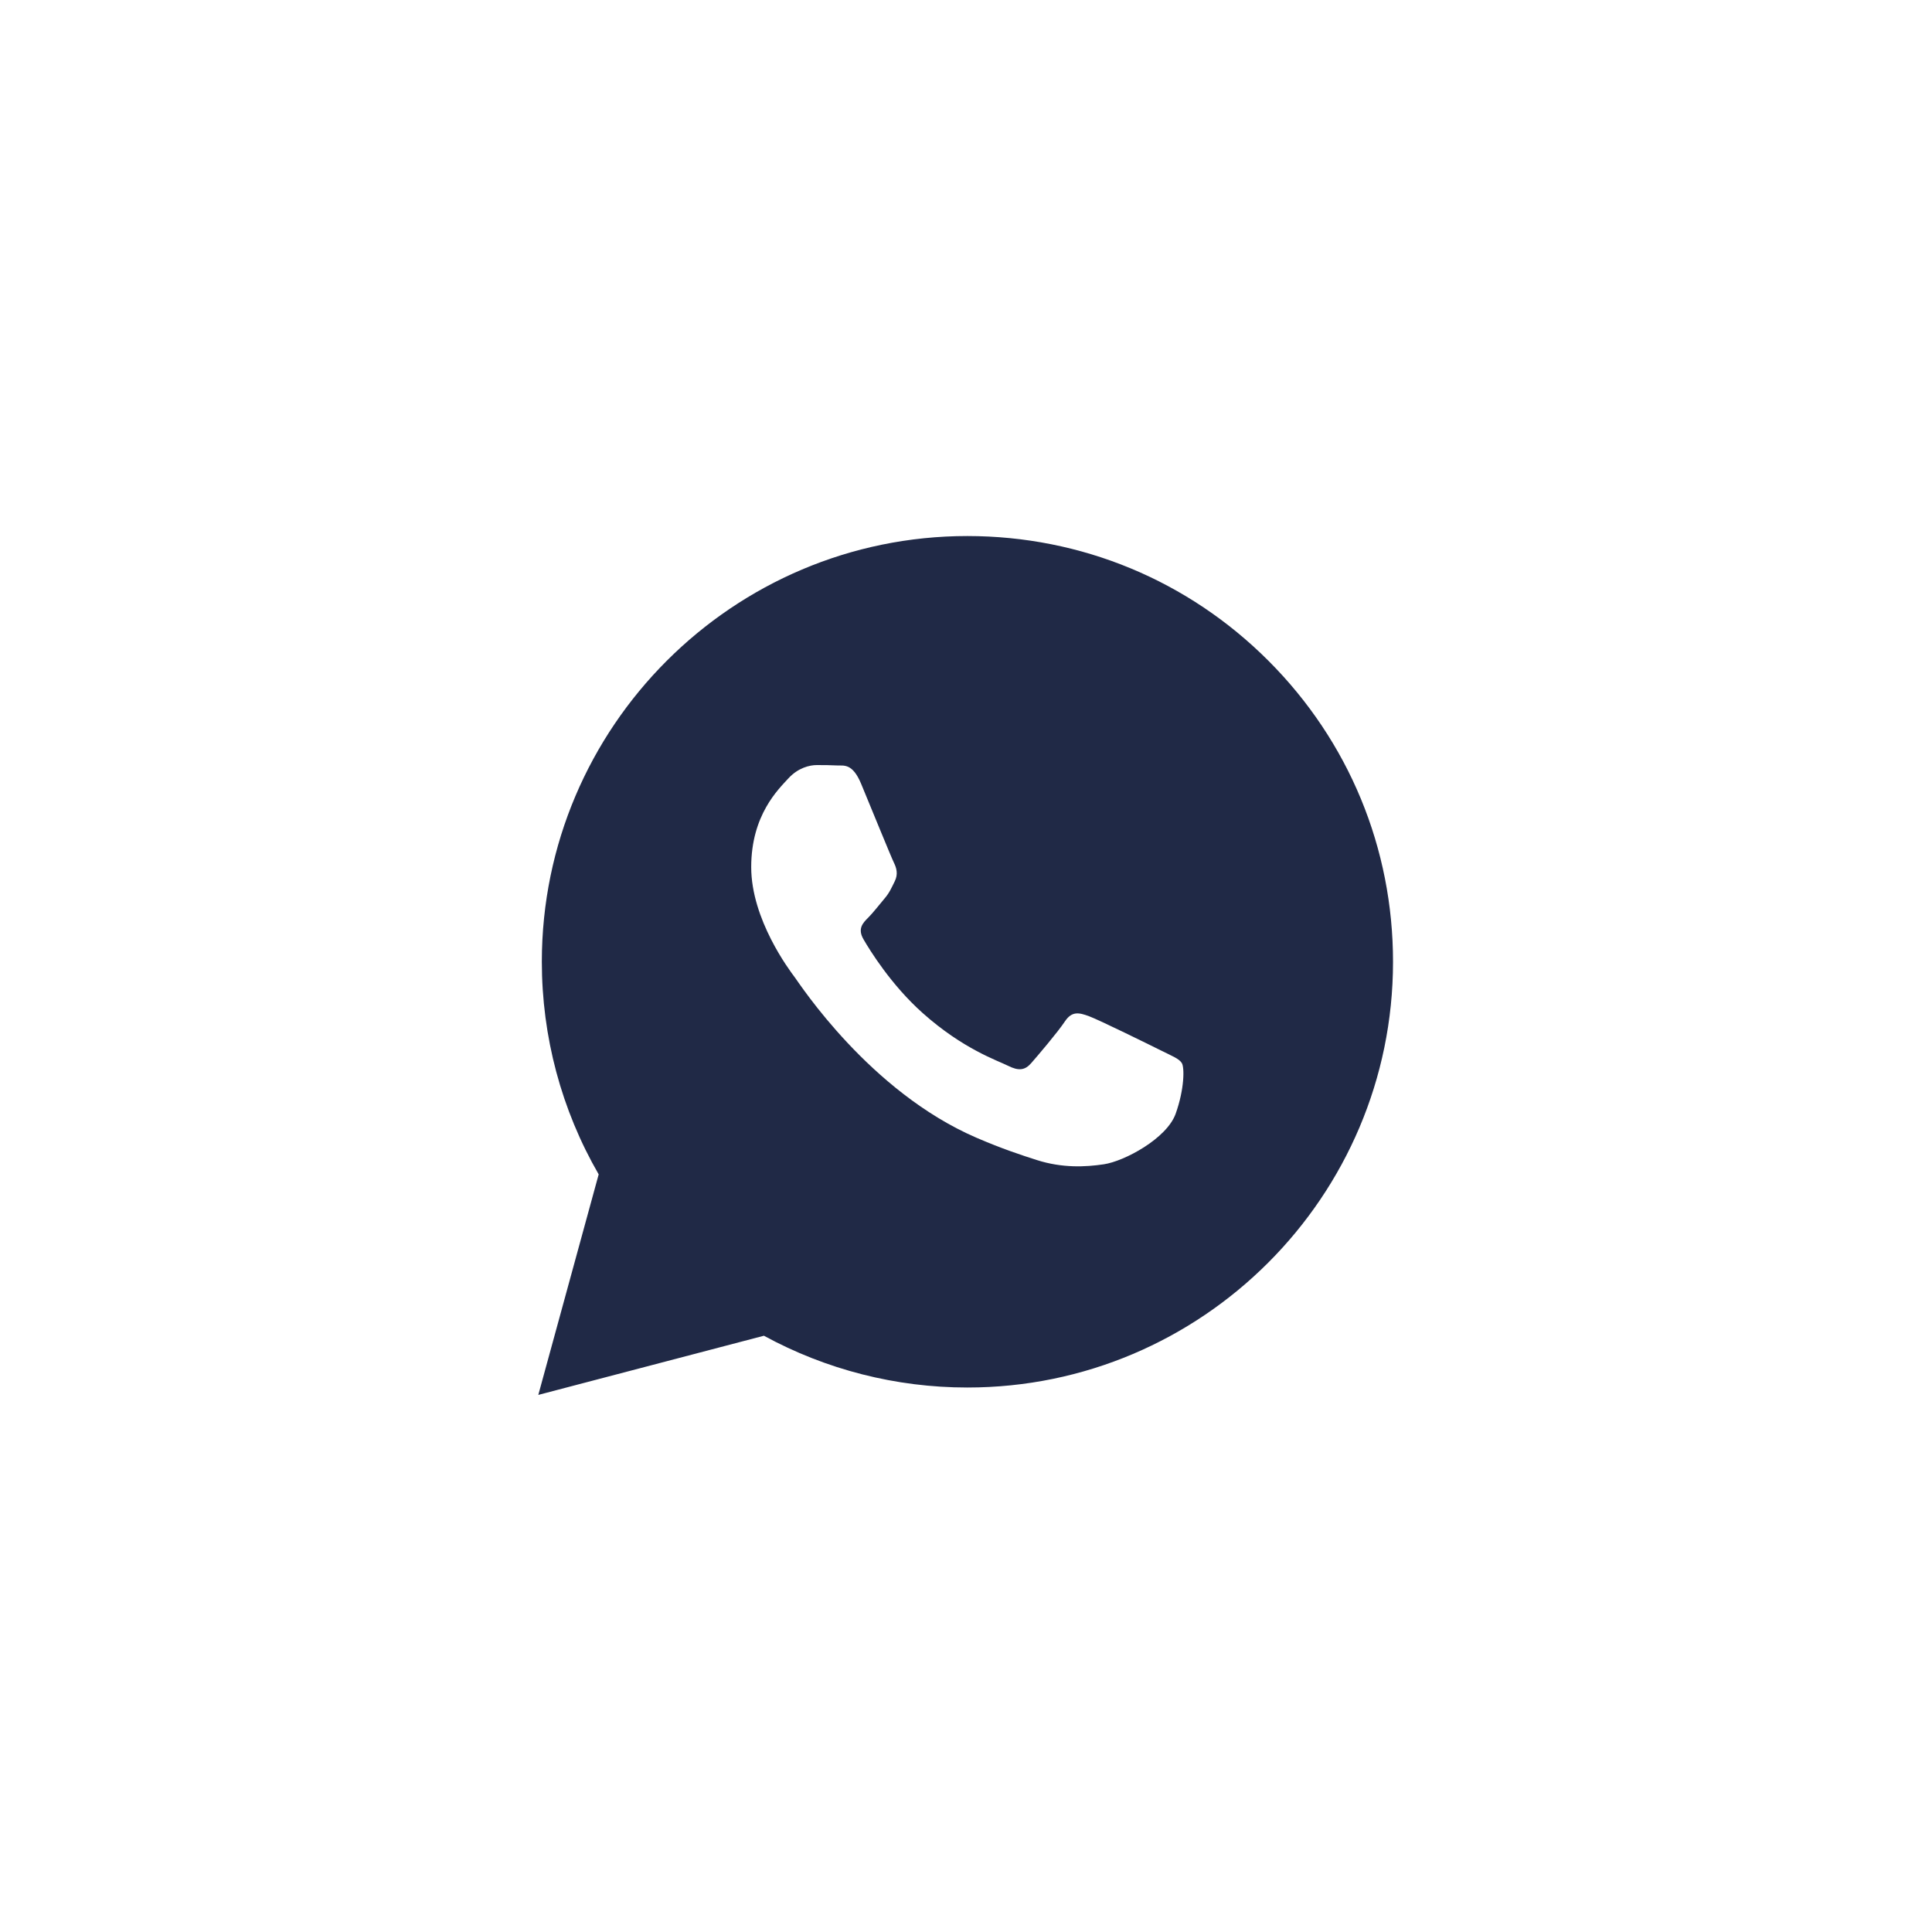 <?xml version="1.0" encoding="UTF-8"?> <svg xmlns="http://www.w3.org/2000/svg" width="40" height="40" viewBox="0 0 40 40" fill="none"> <g clip-path="url(#clip0_1762_42996)"> <path fill-rule="evenodd" clip-rule="evenodd" d="M26.263 13.682C24.6 12.017 22.387 11.099 20.03 11.098C15.173 11.098 11.22 15.051 11.218 19.909C11.218 21.462 11.623 22.978 12.395 24.314L11.145 28.88L15.816 27.655C17.103 28.357 18.552 28.727 20.026 28.727H20.03C20.03 28.727 20.03 28.727 20.03 28.727C24.886 28.727 28.839 24.774 28.841 19.916C28.842 17.561 27.927 15.348 26.263 13.682ZM16.452 20.23C16.342 20.083 15.553 19.036 15.553 17.952C15.553 16.868 16.122 16.336 16.323 16.115C16.525 15.895 16.764 15.84 16.91 15.84C17.057 15.84 17.204 15.841 17.332 15.848C17.468 15.855 17.649 15.796 17.828 16.226C18.011 16.666 18.452 17.75 18.507 17.86C18.562 17.971 18.598 18.099 18.525 18.246C18.452 18.393 18.415 18.485 18.305 18.613C18.195 18.742 18.074 18.901 17.975 18.999C17.864 19.109 17.75 19.228 17.878 19.448C18.006 19.669 18.448 20.39 19.103 20.974C19.944 21.724 20.653 21.956 20.873 22.067C21.093 22.177 21.222 22.158 21.35 22.011C21.479 21.864 21.901 21.369 22.047 21.148C22.194 20.928 22.341 20.965 22.543 21.038C22.745 21.111 23.827 21.644 24.047 21.754C24.267 21.864 24.414 21.919 24.469 22.011C24.524 22.103 24.524 22.544 24.341 23.058C24.157 23.573 23.278 24.042 22.855 24.105C22.475 24.162 21.995 24.186 21.468 24.018C21.148 23.916 20.738 23.781 20.213 23.554C18.004 22.6 16.562 20.377 16.452 20.23Z" fill="#202946"></path> </g> <defs> <clipPath id="clip0_1762_42996"> <rect width="18" height="18" fill="white" transform="translate(11 11)"></rect> </clipPath> </defs> </svg> 
